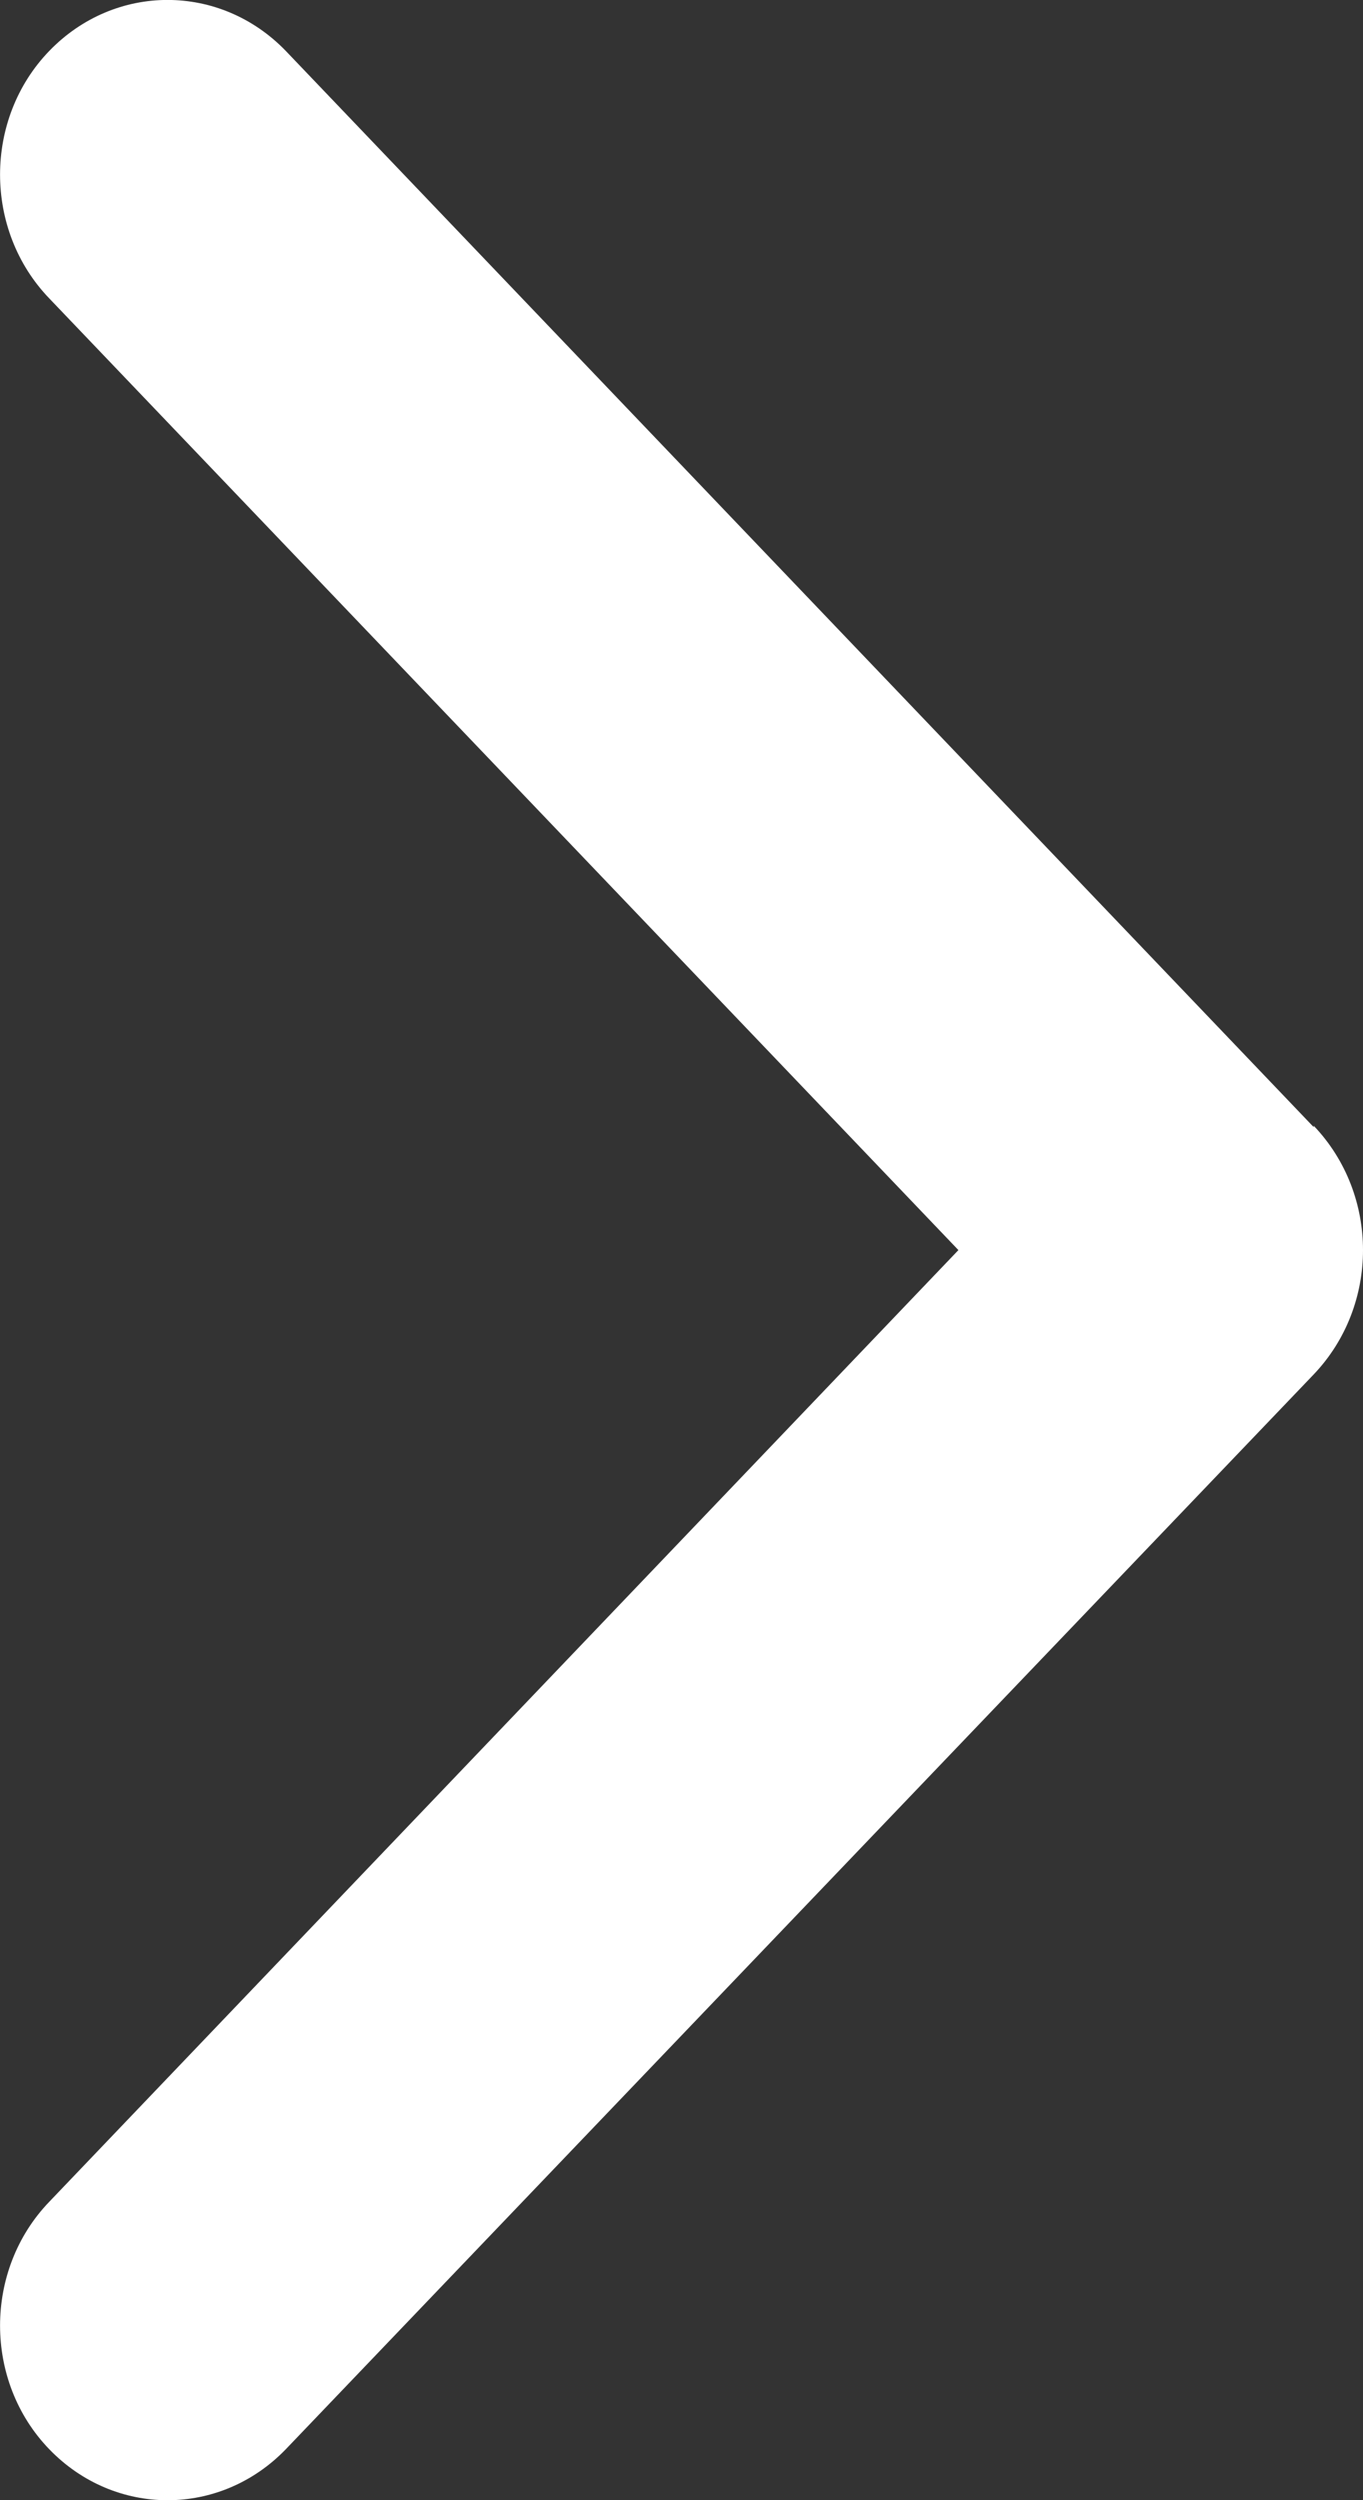 <svg width="6" height="11" viewBox="0 0 6 11" fill="none" xmlns="http://www.w3.org/2000/svg">
<rect x="0" y="0" width="6" height="11" fill="#333333" stroke="none"/>
<path d="M5.783 4.959L1.258 0.224C0.969 -0.075 0.506 -0.075 0.217 0.224C-0.072 0.523 -0.072 1.013 0.217 1.313L4.219 5.5L0.217 9.687C-0.072 9.987 -0.072 10.477 0.217 10.776C0.506 11.075 0.969 11.075 1.258 10.776L5.783 6.047C5.928 5.895 6 5.697 6 5.5C6 5.303 5.928 5.105 5.783 4.953V4.959Z" fill="white"/>
</svg>

